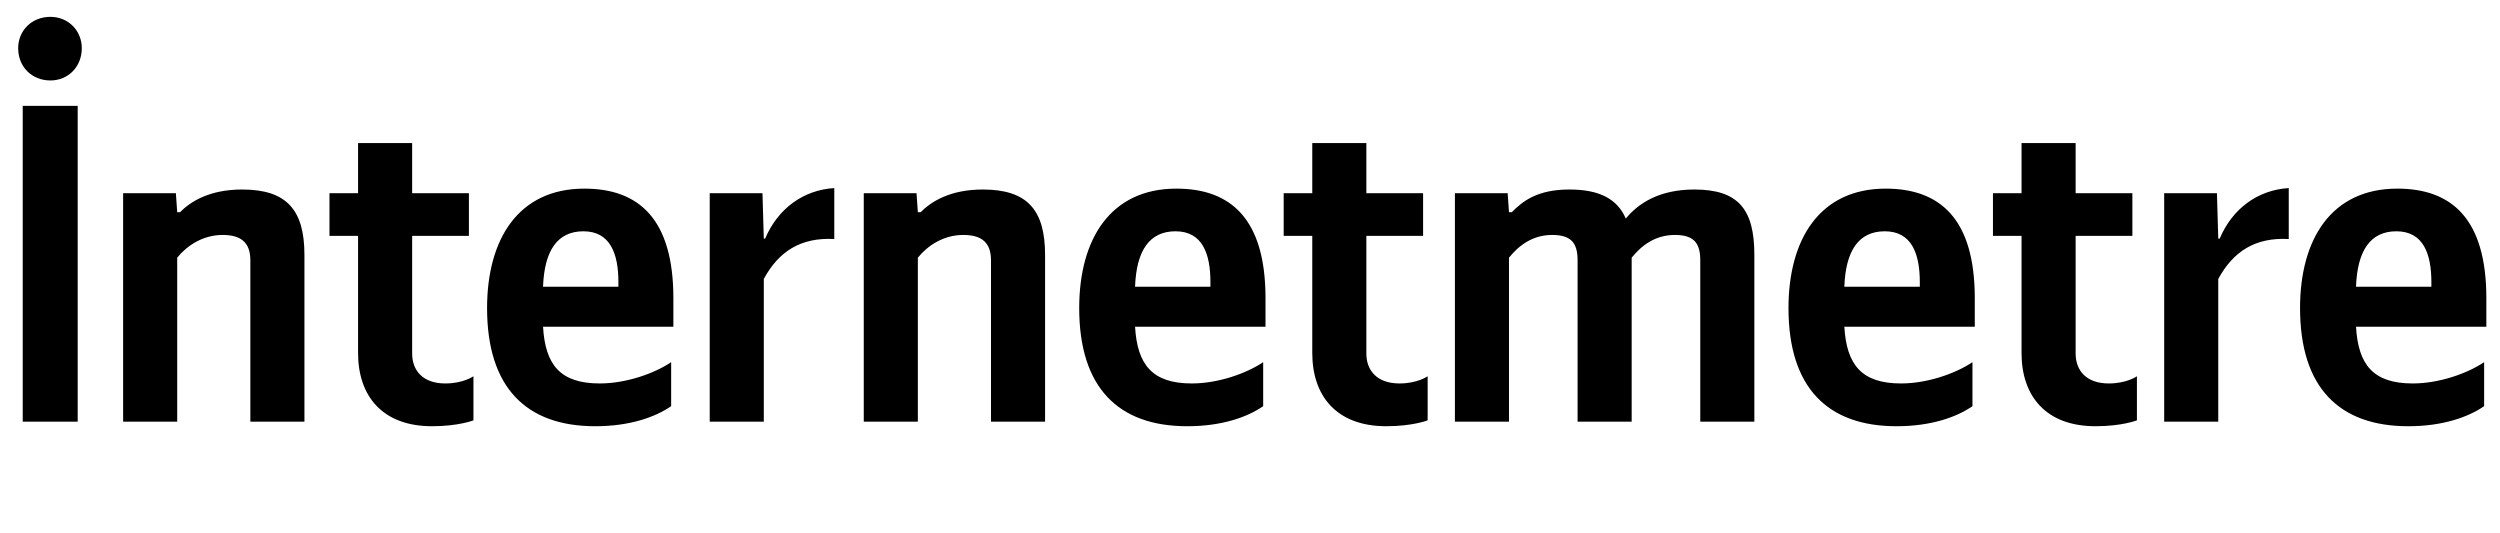<svg xmlns="http://www.w3.org/2000/svg" xmlns:xlink="http://www.w3.org/1999/xlink" width="225.582" height="48.052" viewBox="0 0 225.582 48.052"><path fill="#000" d="M4.55 7.26C6.15 7.26 7.38 6.03 7.38 4.35C7.38 2.75 6.15 1.52 4.55 1.52C2.87 1.52 1.64 2.75 1.64 4.35C1.64 6.03 2.87 7.26 4.55 7.26ZM2.05 9.55L2.05 38.05L7.01 38.05L7.01 9.55ZM15.99 23.25C16.89 22.14 18.33 21.20 20.09 21.20C21.81 21.20 22.59 21.94 22.59 23.49L22.59 38.05L27.47 38.05L27.47 23.00C27.47 18.90 25.83 17.10 21.85 17.10C18.94 17.10 17.22 18.16 16.24 19.15L15.99 19.15L15.87 17.43L11.11 17.43L11.11 38.05L15.99 38.05ZM29.73 17.43L29.73 21.28L32.31 21.28L32.31 31.86C32.31 35.71 34.48 38.46 38.99 38.46C41.37 38.46 42.72 37.93 42.72 37.93L42.72 33.95C42.72 33.95 41.82 34.60 40.18 34.60C38.13 34.60 37.19 33.41 37.19 31.90L37.19 21.28L42.31 21.28L42.31 17.43L37.19 17.43L37.19 12.91L32.31 12.91L32.31 17.43ZM60.56 36.65L60.56 32.68C59.04 33.70 56.50 34.60 54.12 34.60C50.55 34.60 49.20 32.92 49.00 29.48L60.76 29.48L60.76 26.90C60.76 19.72 57.61 17.02 52.73 17.02C46.78 17.02 43.95 21.57 43.95 27.80C43.95 34.97 47.48 38.46 53.71 38.46C56.83 38.46 59.12 37.64 60.56 36.65ZM52.64 20.87C55.06 20.87 55.80 22.88 55.80 25.46L55.80 25.87L49.00 25.87C49.12 22.59 50.31 20.87 52.64 20.87ZM68.92 25.17C70.27 22.67 72.28 21.40 75.28 21.57L75.28 16.97C72.49 17.14 70.19 18.82 69.04 21.53L68.92 21.53L68.80 17.43L64.04 17.43L64.04 38.05L68.92 38.05ZM82.82 23.25C83.72 22.14 85.16 21.20 86.92 21.20C88.64 21.20 89.42 21.94 89.42 23.49L89.42 38.05L94.30 38.05L94.30 23.00C94.30 18.90 92.66 17.10 88.68 17.10C85.77 17.10 84.05 18.16 83.07 19.15L82.82 19.15L82.70 17.43L77.94 17.43L77.94 38.05L82.82 38.05ZM113.98 36.65L113.98 32.68C112.46 33.70 109.92 34.60 107.54 34.60C103.98 34.60 102.62 32.92 102.42 29.48L114.19 29.48L114.19 26.90C114.19 19.72 111.03 17.02 106.15 17.02C100.20 17.02 97.38 21.57 97.38 27.80C97.38 34.97 100.90 38.46 107.13 38.46C110.25 38.46 112.55 37.64 113.98 36.65ZM106.07 20.87C108.49 20.87 109.22 22.88 109.22 25.46L109.22 25.87L102.42 25.87C102.54 22.59 103.73 20.87 106.07 20.87ZM115.83 17.43L115.83 21.28L118.41 21.28L118.41 31.86C118.41 35.71 120.58 38.46 125.09 38.46C127.47 38.46 128.82 37.93 128.82 37.93L128.82 33.95C128.82 33.95 127.92 34.60 126.28 34.60C124.23 34.60 123.29 33.41 123.29 31.90L123.29 21.28L128.41 21.28L128.41 17.43L123.29 17.43L123.29 12.91L118.41 12.91L118.41 17.43ZM136.16 23.25C137.06 22.14 138.29 21.20 140.06 21.20C141.78 21.20 142.35 21.94 142.35 23.49L142.35 38.05L147.23 38.05L147.23 23.25C148.13 22.14 149.36 21.20 151.13 21.20C152.85 21.20 153.42 21.94 153.42 23.49L153.42 38.05L158.30 38.05L158.30 23.00C158.30 18.90 156.87 17.10 152.89 17.10C149.73 17.10 147.85 18.33 146.70 19.72C145.92 17.92 144.28 17.10 141.61 17.10C138.70 17.10 137.39 18.16 136.41 19.15L136.16 19.15L136.04 17.43L131.28 17.43L131.28 38.05L136.16 38.05ZM177.98 36.65L177.98 32.68C176.46 33.70 173.92 34.60 171.54 34.60C167.98 34.60 166.62 32.92 166.42 29.48L178.19 29.48L178.19 26.90C178.19 19.72 175.03 17.02 170.15 17.02C164.21 17.02 161.38 21.57 161.38 27.80C161.38 34.97 164.90 38.46 171.13 38.46C174.25 38.46 176.55 37.64 177.98 36.65ZM170.07 20.87C172.49 20.87 173.23 22.88 173.23 25.46L173.23 25.87L166.42 25.87C166.54 22.59 167.73 20.87 170.07 20.87ZM179.83 17.43L179.83 21.28L182.41 21.28L182.41 31.86C182.41 35.71 184.58 38.46 189.09 38.46C191.47 38.46 192.82 37.93 192.82 37.93L192.82 33.95C192.82 33.95 191.92 34.60 190.28 34.60C188.23 34.60 187.29 33.41 187.29 31.90L187.29 21.28L192.41 21.28L192.41 17.43L187.29 17.43L187.29 12.91L182.41 12.91L182.41 17.43ZM200.16 25.17C201.52 22.67 203.52 21.40 206.52 21.57L206.52 16.97C203.73 17.14 201.43 18.82 200.29 21.53L200.16 21.53L200.04 17.43L195.28 17.43L195.28 38.05L200.16 38.05ZM224.15 36.65L224.15 32.68C222.63 33.70 220.09 34.60 217.71 34.60C214.14 34.60 212.79 32.92 212.59 29.48L224.35 29.48L224.35 26.90C224.35 19.72 221.20 17.02 216.32 17.02C210.37 17.02 207.54 21.57 207.54 27.80C207.54 34.97 211.07 38.46 217.30 38.46C220.42 38.46 222.71 37.64 224.15 36.65ZM216.23 20.87C218.65 20.87 219.39 22.88 219.39 25.46L219.39 25.87L212.59 25.87C212.71 22.59 213.90 20.87 216.23 20.87Z"/></svg>